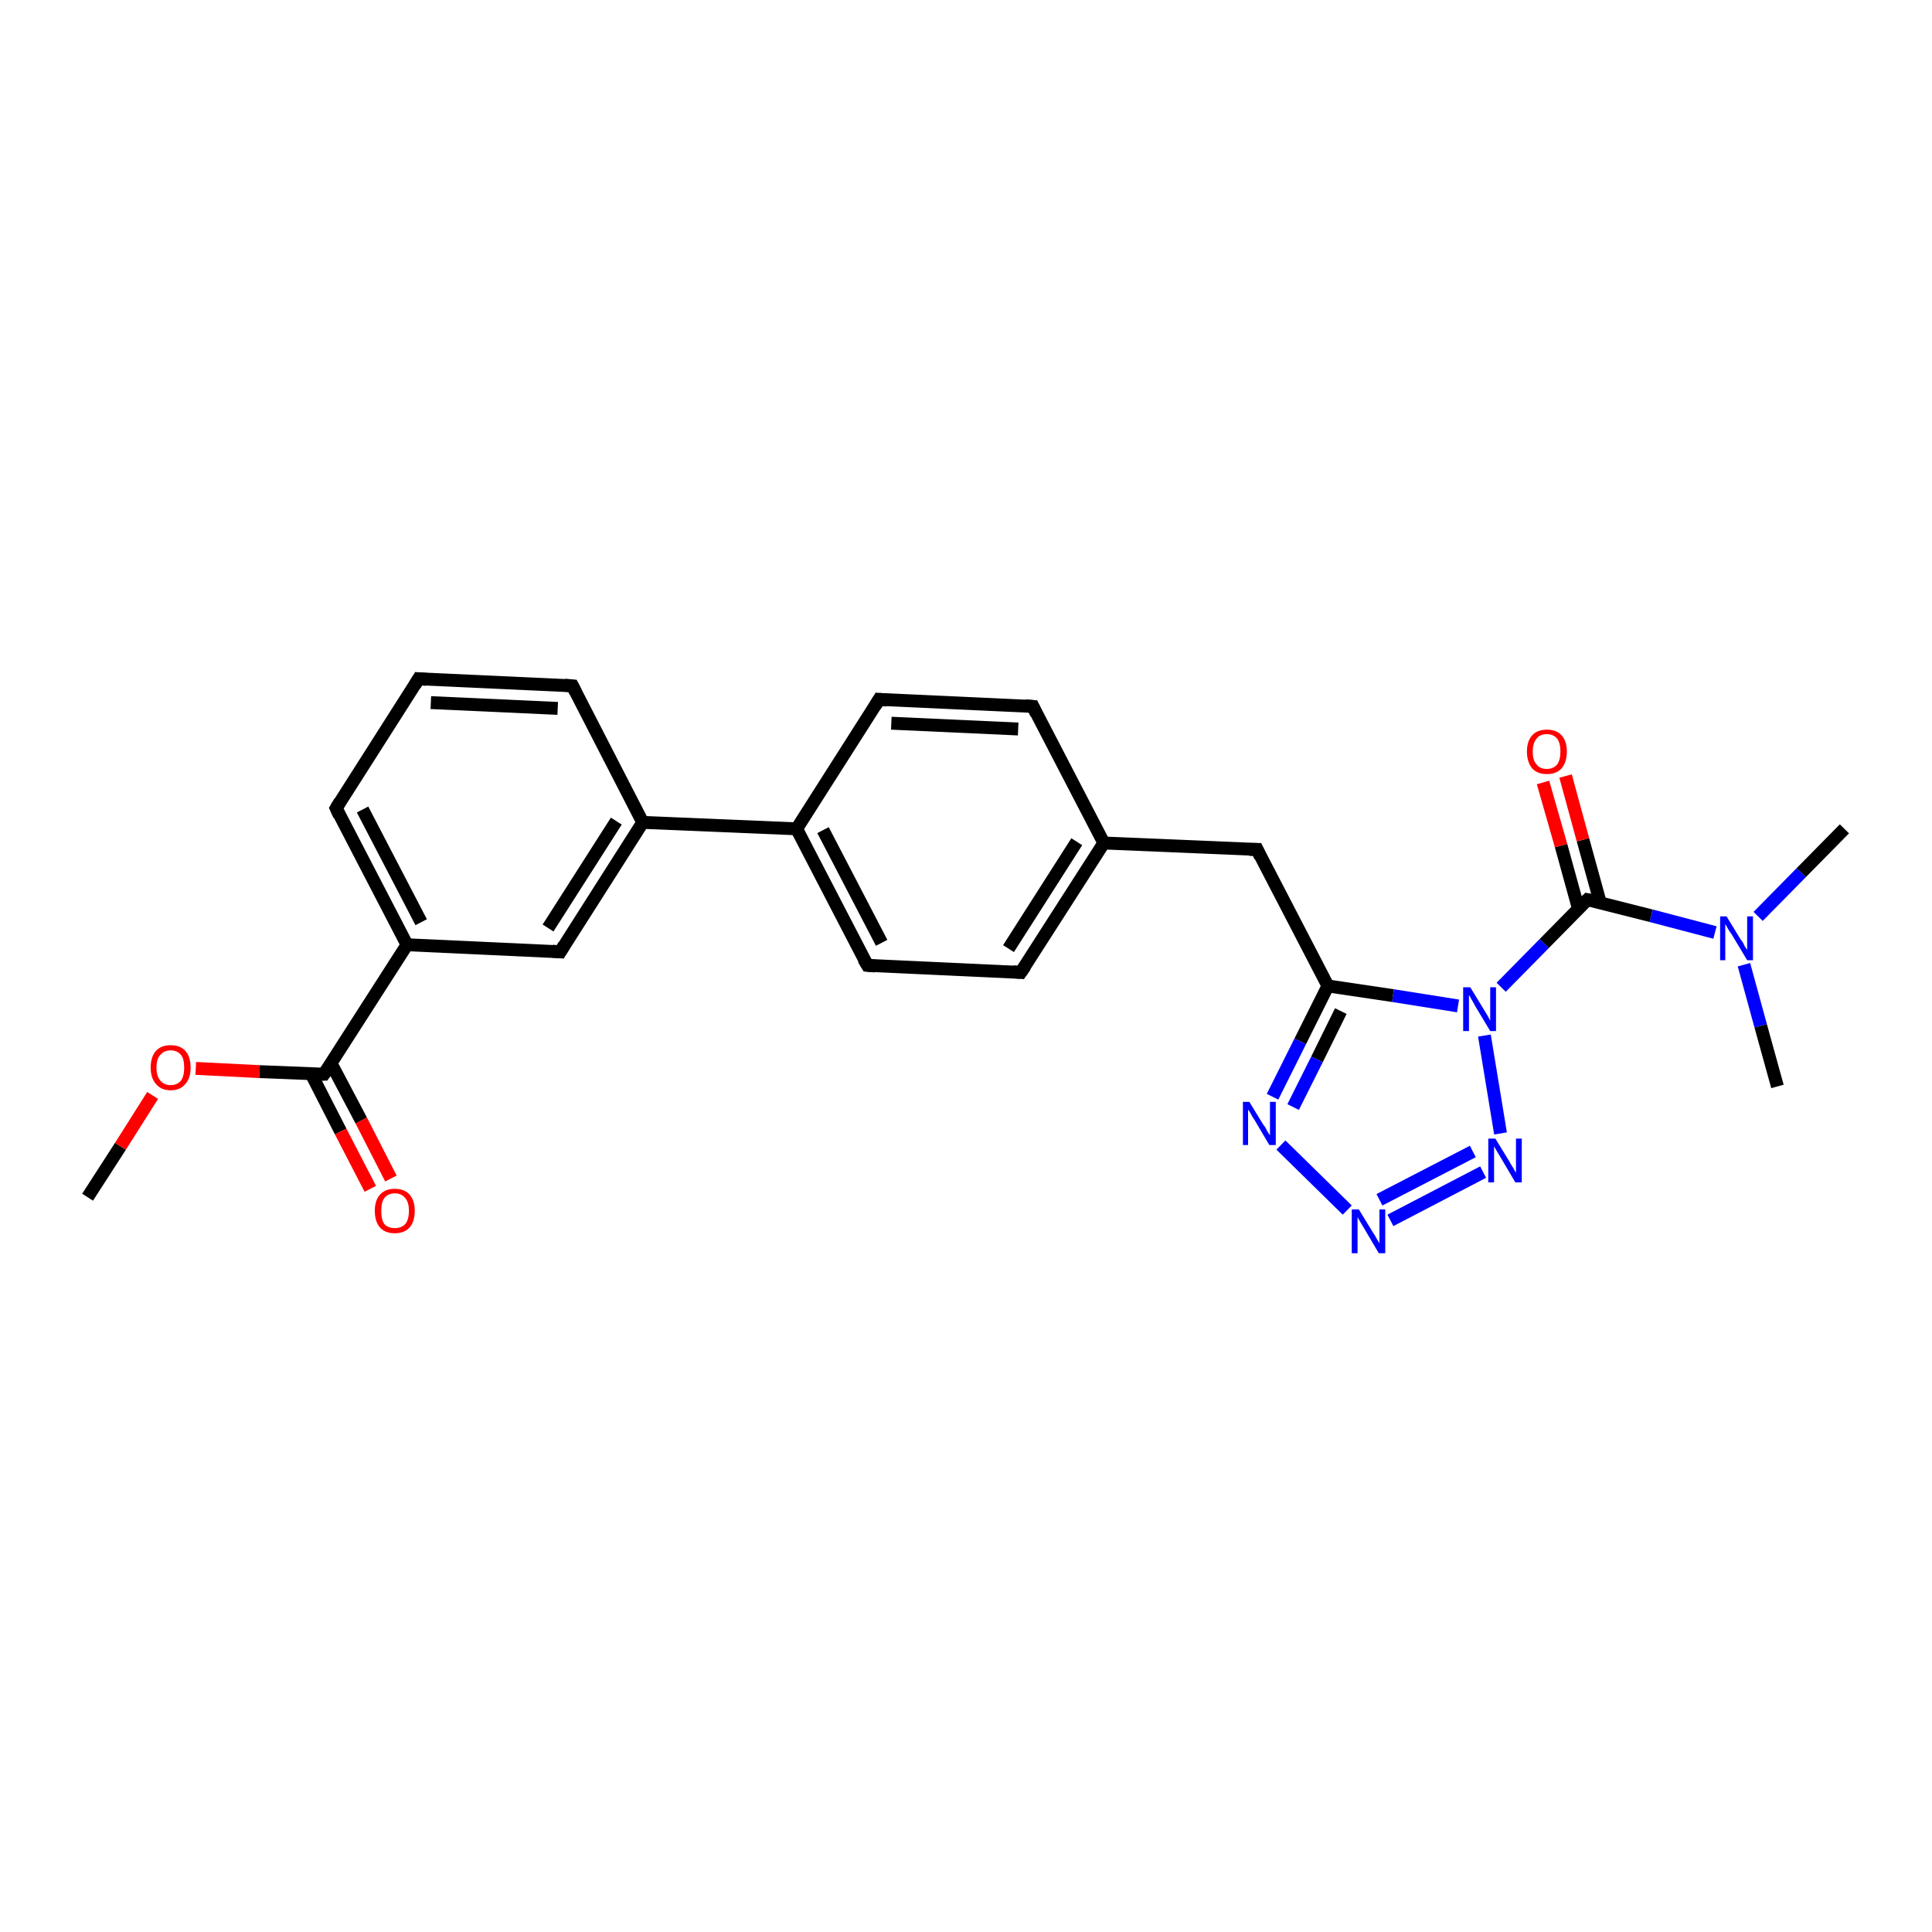 <?xml version='1.0' encoding='iso-8859-1'?>
<svg version='1.1' baseProfile='full'
              xmlns='http://www.w3.org/2000/svg'
                      xmlns:rdkit='http://www.rdkit.org/xml'
                      xmlns:xlink='http://www.w3.org/1999/xlink'
                  xml:space='preserve'
width='300px' height='300px' viewBox='0 0 300 300'>
<!-- END OF HEADER -->
<rect style='opacity:1.0;fill:#FFFFFF;stroke:none' width='300.0' height='300.0' x='0.0' y='0.0'> </rect>
<path class='bond-0 atom-0 atom-1' d='M 13.6,185.9 L 18.7,178.0' style='fill:none;fill-rule:evenodd;stroke:#000000;stroke-width:2.0px;stroke-linecap:butt;stroke-linejoin:miter;stroke-opacity:1' />
<path class='bond-0 atom-0 atom-1' d='M 18.7,178.0 L 23.7,170.1' style='fill:none;fill-rule:evenodd;stroke:#FF0000;stroke-width:2.0px;stroke-linecap:butt;stroke-linejoin:miter;stroke-opacity:1' />
<path class='bond-1 atom-1 atom-2' d='M 30.4,165.9 L 40.3,166.4' style='fill:none;fill-rule:evenodd;stroke:#FF0000;stroke-width:2.0px;stroke-linecap:butt;stroke-linejoin:miter;stroke-opacity:1' />
<path class='bond-1 atom-1 atom-2' d='M 40.3,166.4 L 50.3,166.8' style='fill:none;fill-rule:evenodd;stroke:#000000;stroke-width:2.0px;stroke-linecap:butt;stroke-linejoin:miter;stroke-opacity:1' />
<path class='bond-2 atom-2 atom-3' d='M 48.3,166.7 L 52.9,175.7' style='fill:none;fill-rule:evenodd;stroke:#000000;stroke-width:2.0px;stroke-linecap:butt;stroke-linejoin:miter;stroke-opacity:1' />
<path class='bond-2 atom-2 atom-3' d='M 52.9,175.7 L 57.5,184.6' style='fill:none;fill-rule:evenodd;stroke:#FF0000;stroke-width:2.0px;stroke-linecap:butt;stroke-linejoin:miter;stroke-opacity:1' />
<path class='bond-2 atom-2 atom-3' d='M 51.4,165.1 L 56.1,174.0' style='fill:none;fill-rule:evenodd;stroke:#000000;stroke-width:2.0px;stroke-linecap:butt;stroke-linejoin:miter;stroke-opacity:1' />
<path class='bond-2 atom-2 atom-3' d='M 56.1,174.0 L 60.7,183.0' style='fill:none;fill-rule:evenodd;stroke:#FF0000;stroke-width:2.0px;stroke-linecap:butt;stroke-linejoin:miter;stroke-opacity:1' />
<path class='bond-3 atom-2 atom-4' d='M 50.3,166.8 L 63.2,146.7' style='fill:none;fill-rule:evenodd;stroke:#000000;stroke-width:2.0px;stroke-linecap:butt;stroke-linejoin:miter;stroke-opacity:1' />
<path class='bond-4 atom-4 atom-5' d='M 63.2,146.7 L 52.2,125.5' style='fill:none;fill-rule:evenodd;stroke:#000000;stroke-width:2.0px;stroke-linecap:butt;stroke-linejoin:miter;stroke-opacity:1' />
<path class='bond-4 atom-4 atom-5' d='M 65.4,143.2 L 56.3,125.7' style='fill:none;fill-rule:evenodd;stroke:#000000;stroke-width:2.0px;stroke-linecap:butt;stroke-linejoin:miter;stroke-opacity:1' />
<path class='bond-5 atom-5 atom-6' d='M 52.2,125.5 L 65.0,105.4' style='fill:none;fill-rule:evenodd;stroke:#000000;stroke-width:2.0px;stroke-linecap:butt;stroke-linejoin:miter;stroke-opacity:1' />
<path class='bond-6 atom-6 atom-7' d='M 65.0,105.4 L 88.9,106.5' style='fill:none;fill-rule:evenodd;stroke:#000000;stroke-width:2.0px;stroke-linecap:butt;stroke-linejoin:miter;stroke-opacity:1' />
<path class='bond-6 atom-6 atom-7' d='M 66.9,109.1 L 86.6,110.0' style='fill:none;fill-rule:evenodd;stroke:#000000;stroke-width:2.0px;stroke-linecap:butt;stroke-linejoin:miter;stroke-opacity:1' />
<path class='bond-7 atom-7 atom-8' d='M 88.9,106.5 L 99.8,127.7' style='fill:none;fill-rule:evenodd;stroke:#000000;stroke-width:2.0px;stroke-linecap:butt;stroke-linejoin:miter;stroke-opacity:1' />
<path class='bond-8 atom-8 atom-9' d='M 99.8,127.7 L 87.0,147.8' style='fill:none;fill-rule:evenodd;stroke:#000000;stroke-width:2.0px;stroke-linecap:butt;stroke-linejoin:miter;stroke-opacity:1' />
<path class='bond-8 atom-8 atom-9' d='M 95.7,127.5 L 85.1,144.1' style='fill:none;fill-rule:evenodd;stroke:#000000;stroke-width:2.0px;stroke-linecap:butt;stroke-linejoin:miter;stroke-opacity:1' />
<path class='bond-9 atom-8 atom-10' d='M 99.8,127.7 L 123.7,128.7' style='fill:none;fill-rule:evenodd;stroke:#000000;stroke-width:2.0px;stroke-linecap:butt;stroke-linejoin:miter;stroke-opacity:1' />
<path class='bond-10 atom-10 atom-11' d='M 123.7,128.7 L 134.7,149.9' style='fill:none;fill-rule:evenodd;stroke:#000000;stroke-width:2.0px;stroke-linecap:butt;stroke-linejoin:miter;stroke-opacity:1' />
<path class='bond-10 atom-10 atom-11' d='M 127.8,128.9 L 136.9,146.4' style='fill:none;fill-rule:evenodd;stroke:#000000;stroke-width:2.0px;stroke-linecap:butt;stroke-linejoin:miter;stroke-opacity:1' />
<path class='bond-11 atom-11 atom-12' d='M 134.7,149.9 L 158.5,151.0' style='fill:none;fill-rule:evenodd;stroke:#000000;stroke-width:2.0px;stroke-linecap:butt;stroke-linejoin:miter;stroke-opacity:1' />
<path class='bond-12 atom-12 atom-13' d='M 158.5,151.0 L 171.4,130.9' style='fill:none;fill-rule:evenodd;stroke:#000000;stroke-width:2.0px;stroke-linecap:butt;stroke-linejoin:miter;stroke-opacity:1' />
<path class='bond-12 atom-12 atom-13' d='M 156.6,147.3 L 167.2,130.7' style='fill:none;fill-rule:evenodd;stroke:#000000;stroke-width:2.0px;stroke-linecap:butt;stroke-linejoin:miter;stroke-opacity:1' />
<path class='bond-13 atom-13 atom-14' d='M 171.4,130.9 L 195.2,131.9' style='fill:none;fill-rule:evenodd;stroke:#000000;stroke-width:2.0px;stroke-linecap:butt;stroke-linejoin:miter;stroke-opacity:1' />
<path class='bond-14 atom-14 atom-15' d='M 195.2,131.9 L 206.2,153.1' style='fill:none;fill-rule:evenodd;stroke:#000000;stroke-width:2.0px;stroke-linecap:butt;stroke-linejoin:miter;stroke-opacity:1' />
<path class='bond-15 atom-15 atom-16' d='M 206.2,153.1 L 201.9,161.7' style='fill:none;fill-rule:evenodd;stroke:#000000;stroke-width:2.0px;stroke-linecap:butt;stroke-linejoin:miter;stroke-opacity:1' />
<path class='bond-15 atom-15 atom-16' d='M 201.9,161.7 L 197.6,170.3' style='fill:none;fill-rule:evenodd;stroke:#0000FF;stroke-width:2.0px;stroke-linecap:butt;stroke-linejoin:miter;stroke-opacity:1' />
<path class='bond-15 atom-15 atom-16' d='M 208.2,157.0 L 204.5,164.5' style='fill:none;fill-rule:evenodd;stroke:#000000;stroke-width:2.0px;stroke-linecap:butt;stroke-linejoin:miter;stroke-opacity:1' />
<path class='bond-15 atom-15 atom-16' d='M 204.5,164.5 L 200.8,171.9' style='fill:none;fill-rule:evenodd;stroke:#0000FF;stroke-width:2.0px;stroke-linecap:butt;stroke-linejoin:miter;stroke-opacity:1' />
<path class='bond-16 atom-16 atom-17' d='M 198.9,177.8 L 209.2,187.9' style='fill:none;fill-rule:evenodd;stroke:#0000FF;stroke-width:2.0px;stroke-linecap:butt;stroke-linejoin:miter;stroke-opacity:1' />
<path class='bond-17 atom-17 atom-18' d='M 215.9,189.5 L 230.3,182.0' style='fill:none;fill-rule:evenodd;stroke:#0000FF;stroke-width:2.0px;stroke-linecap:butt;stroke-linejoin:miter;stroke-opacity:1' />
<path class='bond-17 atom-17 atom-18' d='M 214.2,186.3 L 228.7,178.8' style='fill:none;fill-rule:evenodd;stroke:#0000FF;stroke-width:2.0px;stroke-linecap:butt;stroke-linejoin:miter;stroke-opacity:1' />
<path class='bond-18 atom-18 atom-19' d='M 233.0,176.0 L 230.5,160.8' style='fill:none;fill-rule:evenodd;stroke:#0000FF;stroke-width:2.0px;stroke-linecap:butt;stroke-linejoin:miter;stroke-opacity:1' />
<path class='bond-19 atom-19 atom-20' d='M 233.1,153.3 L 239.8,146.5' style='fill:none;fill-rule:evenodd;stroke:#0000FF;stroke-width:2.0px;stroke-linecap:butt;stroke-linejoin:miter;stroke-opacity:1' />
<path class='bond-19 atom-19 atom-20' d='M 239.8,146.5 L 246.5,139.7' style='fill:none;fill-rule:evenodd;stroke:#000000;stroke-width:2.0px;stroke-linecap:butt;stroke-linejoin:miter;stroke-opacity:1' />
<path class='bond-20 atom-20 atom-21' d='M 248.5,140.2 L 245.8,130.4' style='fill:none;fill-rule:evenodd;stroke:#000000;stroke-width:2.0px;stroke-linecap:butt;stroke-linejoin:miter;stroke-opacity:1' />
<path class='bond-20 atom-20 atom-21' d='M 245.8,130.4 L 243.1,120.5' style='fill:none;fill-rule:evenodd;stroke:#FF0000;stroke-width:2.0px;stroke-linecap:butt;stroke-linejoin:miter;stroke-opacity:1' />
<path class='bond-20 atom-20 atom-21' d='M 245.1,141.1 L 242.4,131.3' style='fill:none;fill-rule:evenodd;stroke:#000000;stroke-width:2.0px;stroke-linecap:butt;stroke-linejoin:miter;stroke-opacity:1' />
<path class='bond-20 atom-20 atom-21' d='M 242.4,131.3 L 239.6,121.5' style='fill:none;fill-rule:evenodd;stroke:#FF0000;stroke-width:2.0px;stroke-linecap:butt;stroke-linejoin:miter;stroke-opacity:1' />
<path class='bond-21 atom-20 atom-22' d='M 246.5,139.7 L 256.4,142.2' style='fill:none;fill-rule:evenodd;stroke:#000000;stroke-width:2.0px;stroke-linecap:butt;stroke-linejoin:miter;stroke-opacity:1' />
<path class='bond-21 atom-20 atom-22' d='M 256.4,142.2 L 266.3,144.8' style='fill:none;fill-rule:evenodd;stroke:#0000FF;stroke-width:2.0px;stroke-linecap:butt;stroke-linejoin:miter;stroke-opacity:1' />
<path class='bond-22 atom-22 atom-23' d='M 273.0,142.3 L 279.7,135.5' style='fill:none;fill-rule:evenodd;stroke:#0000FF;stroke-width:2.0px;stroke-linecap:butt;stroke-linejoin:miter;stroke-opacity:1' />
<path class='bond-22 atom-22 atom-23' d='M 279.7,135.5 L 286.4,128.7' style='fill:none;fill-rule:evenodd;stroke:#000000;stroke-width:2.0px;stroke-linecap:butt;stroke-linejoin:miter;stroke-opacity:1' />
<path class='bond-23 atom-22 atom-24' d='M 270.8,149.8 L 273.4,159.3' style='fill:none;fill-rule:evenodd;stroke:#0000FF;stroke-width:2.0px;stroke-linecap:butt;stroke-linejoin:miter;stroke-opacity:1' />
<path class='bond-23 atom-22 atom-24' d='M 273.4,159.3 L 276.0,168.7' style='fill:none;fill-rule:evenodd;stroke:#000000;stroke-width:2.0px;stroke-linecap:butt;stroke-linejoin:miter;stroke-opacity:1' />
<path class='bond-24 atom-13 atom-25' d='M 171.4,130.9 L 160.4,109.7' style='fill:none;fill-rule:evenodd;stroke:#000000;stroke-width:2.0px;stroke-linecap:butt;stroke-linejoin:miter;stroke-opacity:1' />
<path class='bond-25 atom-25 atom-26' d='M 160.4,109.7 L 136.5,108.6' style='fill:none;fill-rule:evenodd;stroke:#000000;stroke-width:2.0px;stroke-linecap:butt;stroke-linejoin:miter;stroke-opacity:1' />
<path class='bond-25 atom-25 atom-26' d='M 158.1,113.2 L 138.4,112.3' style='fill:none;fill-rule:evenodd;stroke:#000000;stroke-width:2.0px;stroke-linecap:butt;stroke-linejoin:miter;stroke-opacity:1' />
<path class='bond-26 atom-9 atom-4' d='M 87.0,147.8 L 63.2,146.7' style='fill:none;fill-rule:evenodd;stroke:#000000;stroke-width:2.0px;stroke-linecap:butt;stroke-linejoin:miter;stroke-opacity:1' />
<path class='bond-27 atom-26 atom-10' d='M 136.5,108.6 L 123.7,128.7' style='fill:none;fill-rule:evenodd;stroke:#000000;stroke-width:2.0px;stroke-linecap:butt;stroke-linejoin:miter;stroke-opacity:1' />
<path class='bond-28 atom-19 atom-15' d='M 226.4,156.2 L 216.3,154.6' style='fill:none;fill-rule:evenodd;stroke:#0000FF;stroke-width:2.0px;stroke-linecap:butt;stroke-linejoin:miter;stroke-opacity:1' />
<path class='bond-28 atom-19 atom-15' d='M 216.3,154.6 L 206.2,153.1' style='fill:none;fill-rule:evenodd;stroke:#000000;stroke-width:2.0px;stroke-linecap:butt;stroke-linejoin:miter;stroke-opacity:1' />
<path d='M 49.8,166.8 L 50.3,166.8 L 51.0,165.8' style='fill:none;stroke:#000000;stroke-width:2.0px;stroke-linecap:butt;stroke-linejoin:miter;stroke-opacity:1;' />
<path d='M 52.7,126.6 L 52.2,125.5 L 52.8,124.5' style='fill:none;stroke:#000000;stroke-width:2.0px;stroke-linecap:butt;stroke-linejoin:miter;stroke-opacity:1;' />
<path d='M 64.4,106.4 L 65.0,105.4 L 66.2,105.5' style='fill:none;stroke:#000000;stroke-width:2.0px;stroke-linecap:butt;stroke-linejoin:miter;stroke-opacity:1;' />
<path d='M 87.7,106.4 L 88.9,106.5 L 89.4,107.5' style='fill:none;stroke:#000000;stroke-width:2.0px;stroke-linecap:butt;stroke-linejoin:miter;stroke-opacity:1;' />
<path d='M 87.6,146.8 L 87.0,147.8 L 85.8,147.7' style='fill:none;stroke:#000000;stroke-width:2.0px;stroke-linecap:butt;stroke-linejoin:miter;stroke-opacity:1;' />
<path d='M 134.1,148.9 L 134.7,149.9 L 135.9,150.0' style='fill:none;stroke:#000000;stroke-width:2.0px;stroke-linecap:butt;stroke-linejoin:miter;stroke-opacity:1;' />
<path d='M 157.3,150.9 L 158.5,151.0 L 159.2,150.0' style='fill:none;stroke:#000000;stroke-width:2.0px;stroke-linecap:butt;stroke-linejoin:miter;stroke-opacity:1;' />
<path d='M 194.0,131.9 L 195.2,131.9 L 195.7,133.0' style='fill:none;stroke:#000000;stroke-width:2.0px;stroke-linecap:butt;stroke-linejoin:miter;stroke-opacity:1;' />
<path d='M 246.2,140.0 L 246.5,139.7 L 247.0,139.8' style='fill:none;stroke:#000000;stroke-width:2.0px;stroke-linecap:butt;stroke-linejoin:miter;stroke-opacity:1;' />
<path d='M 160.9,110.8 L 160.4,109.7 L 159.2,109.6' style='fill:none;stroke:#000000;stroke-width:2.0px;stroke-linecap:butt;stroke-linejoin:miter;stroke-opacity:1;' />
<path d='M 137.7,108.7 L 136.5,108.6 L 135.9,109.6' style='fill:none;stroke:#000000;stroke-width:2.0px;stroke-linecap:butt;stroke-linejoin:miter;stroke-opacity:1;' />
<path class='atom-1' d='M 23.4 165.8
Q 23.4 164.1, 24.2 163.2
Q 25.0 162.3, 26.5 162.3
Q 28.0 162.3, 28.8 163.2
Q 29.6 164.1, 29.6 165.8
Q 29.6 167.4, 28.8 168.3
Q 28.0 169.3, 26.5 169.3
Q 25.0 169.3, 24.2 168.3
Q 23.4 167.4, 23.4 165.8
M 26.5 168.5
Q 27.5 168.5, 28.1 167.8
Q 28.6 167.1, 28.6 165.8
Q 28.6 164.4, 28.1 163.8
Q 27.5 163.1, 26.5 163.1
Q 25.5 163.1, 24.9 163.8
Q 24.3 164.4, 24.3 165.8
Q 24.3 167.1, 24.9 167.8
Q 25.5 168.5, 26.5 168.5
' fill='#FF0000'/>
<path class='atom-3' d='M 58.2 188.0
Q 58.2 186.4, 59.0 185.5
Q 59.8 184.6, 61.3 184.6
Q 62.8 184.6, 63.6 185.5
Q 64.4 186.4, 64.4 188.0
Q 64.4 189.7, 63.6 190.6
Q 62.8 191.5, 61.3 191.5
Q 59.8 191.5, 59.0 190.6
Q 58.2 189.7, 58.2 188.0
M 61.3 190.7
Q 62.3 190.7, 62.9 190.1
Q 63.5 189.4, 63.5 188.0
Q 63.5 186.7, 62.9 186.0
Q 62.3 185.3, 61.3 185.3
Q 60.3 185.3, 59.7 186.0
Q 59.2 186.7, 59.2 188.0
Q 59.2 189.4, 59.7 190.1
Q 60.3 190.7, 61.3 190.7
' fill='#FF0000'/>
<path class='atom-16' d='M 194.0 171.1
L 196.2 174.7
Q 196.5 175.0, 196.8 175.7
Q 197.2 176.3, 197.2 176.3
L 197.2 171.1
L 198.1 171.1
L 198.1 177.8
L 197.1 177.8
L 194.8 173.9
Q 194.5 173.5, 194.2 172.9
Q 193.9 172.4, 193.8 172.3
L 193.8 177.8
L 193.0 177.8
L 193.0 171.1
L 194.0 171.1
' fill='#0000FF'/>
<path class='atom-17' d='M 211.0 187.8
L 213.2 191.4
Q 213.5 191.8, 213.8 192.4
Q 214.2 193.0, 214.2 193.1
L 214.2 187.8
L 215.1 187.8
L 215.1 194.6
L 214.1 194.6
L 211.8 190.7
Q 211.5 190.2, 211.2 189.7
Q 210.9 189.2, 210.8 189.0
L 210.8 194.6
L 209.9 194.6
L 209.9 187.8
L 211.0 187.8
' fill='#0000FF'/>
<path class='atom-18' d='M 232.2 176.8
L 234.4 180.4
Q 234.6 180.8, 235.0 181.4
Q 235.3 182.0, 235.4 182.1
L 235.4 176.8
L 236.3 176.8
L 236.3 183.6
L 235.3 183.6
L 233.0 179.7
Q 232.7 179.2, 232.4 178.7
Q 232.1 178.2, 232.0 178.0
L 232.0 183.6
L 231.1 183.6
L 231.1 176.8
L 232.2 176.8
' fill='#0000FF'/>
<path class='atom-19' d='M 228.3 153.3
L 230.5 156.9
Q 230.7 157.2, 231.1 157.9
Q 231.4 158.5, 231.4 158.5
L 231.4 153.3
L 232.3 153.3
L 232.3 160.1
L 231.4 160.1
L 229.0 156.1
Q 228.8 155.7, 228.5 155.2
Q 228.2 154.6, 228.1 154.5
L 228.1 160.1
L 227.2 160.1
L 227.2 153.3
L 228.3 153.3
' fill='#0000FF'/>
<path class='atom-21' d='M 237.1 116.7
Q 237.1 115.1, 237.9 114.2
Q 238.7 113.3, 240.2 113.3
Q 241.7 113.3, 242.5 114.2
Q 243.3 115.1, 243.3 116.7
Q 243.3 118.3, 242.5 119.3
Q 241.7 120.2, 240.2 120.2
Q 238.7 120.2, 237.9 119.3
Q 237.1 118.3, 237.1 116.7
M 240.2 119.4
Q 241.2 119.4, 241.8 118.7
Q 242.3 118.0, 242.3 116.7
Q 242.3 115.4, 241.8 114.7
Q 241.2 114.0, 240.2 114.0
Q 239.1 114.0, 238.6 114.7
Q 238.0 115.4, 238.0 116.7
Q 238.0 118.1, 238.6 118.7
Q 239.1 119.4, 240.2 119.4
' fill='#FF0000'/>
<path class='atom-22' d='M 268.1 142.3
L 270.3 145.9
Q 270.6 146.2, 270.9 146.9
Q 271.3 147.5, 271.3 147.5
L 271.3 142.3
L 272.2 142.3
L 272.2 149.1
L 271.3 149.1
L 268.9 145.1
Q 268.6 144.7, 268.3 144.2
Q 268.0 143.6, 267.9 143.5
L 267.9 149.1
L 267.1 149.1
L 267.1 142.3
L 268.1 142.3
' fill='#0000FF'/>
</svg>
